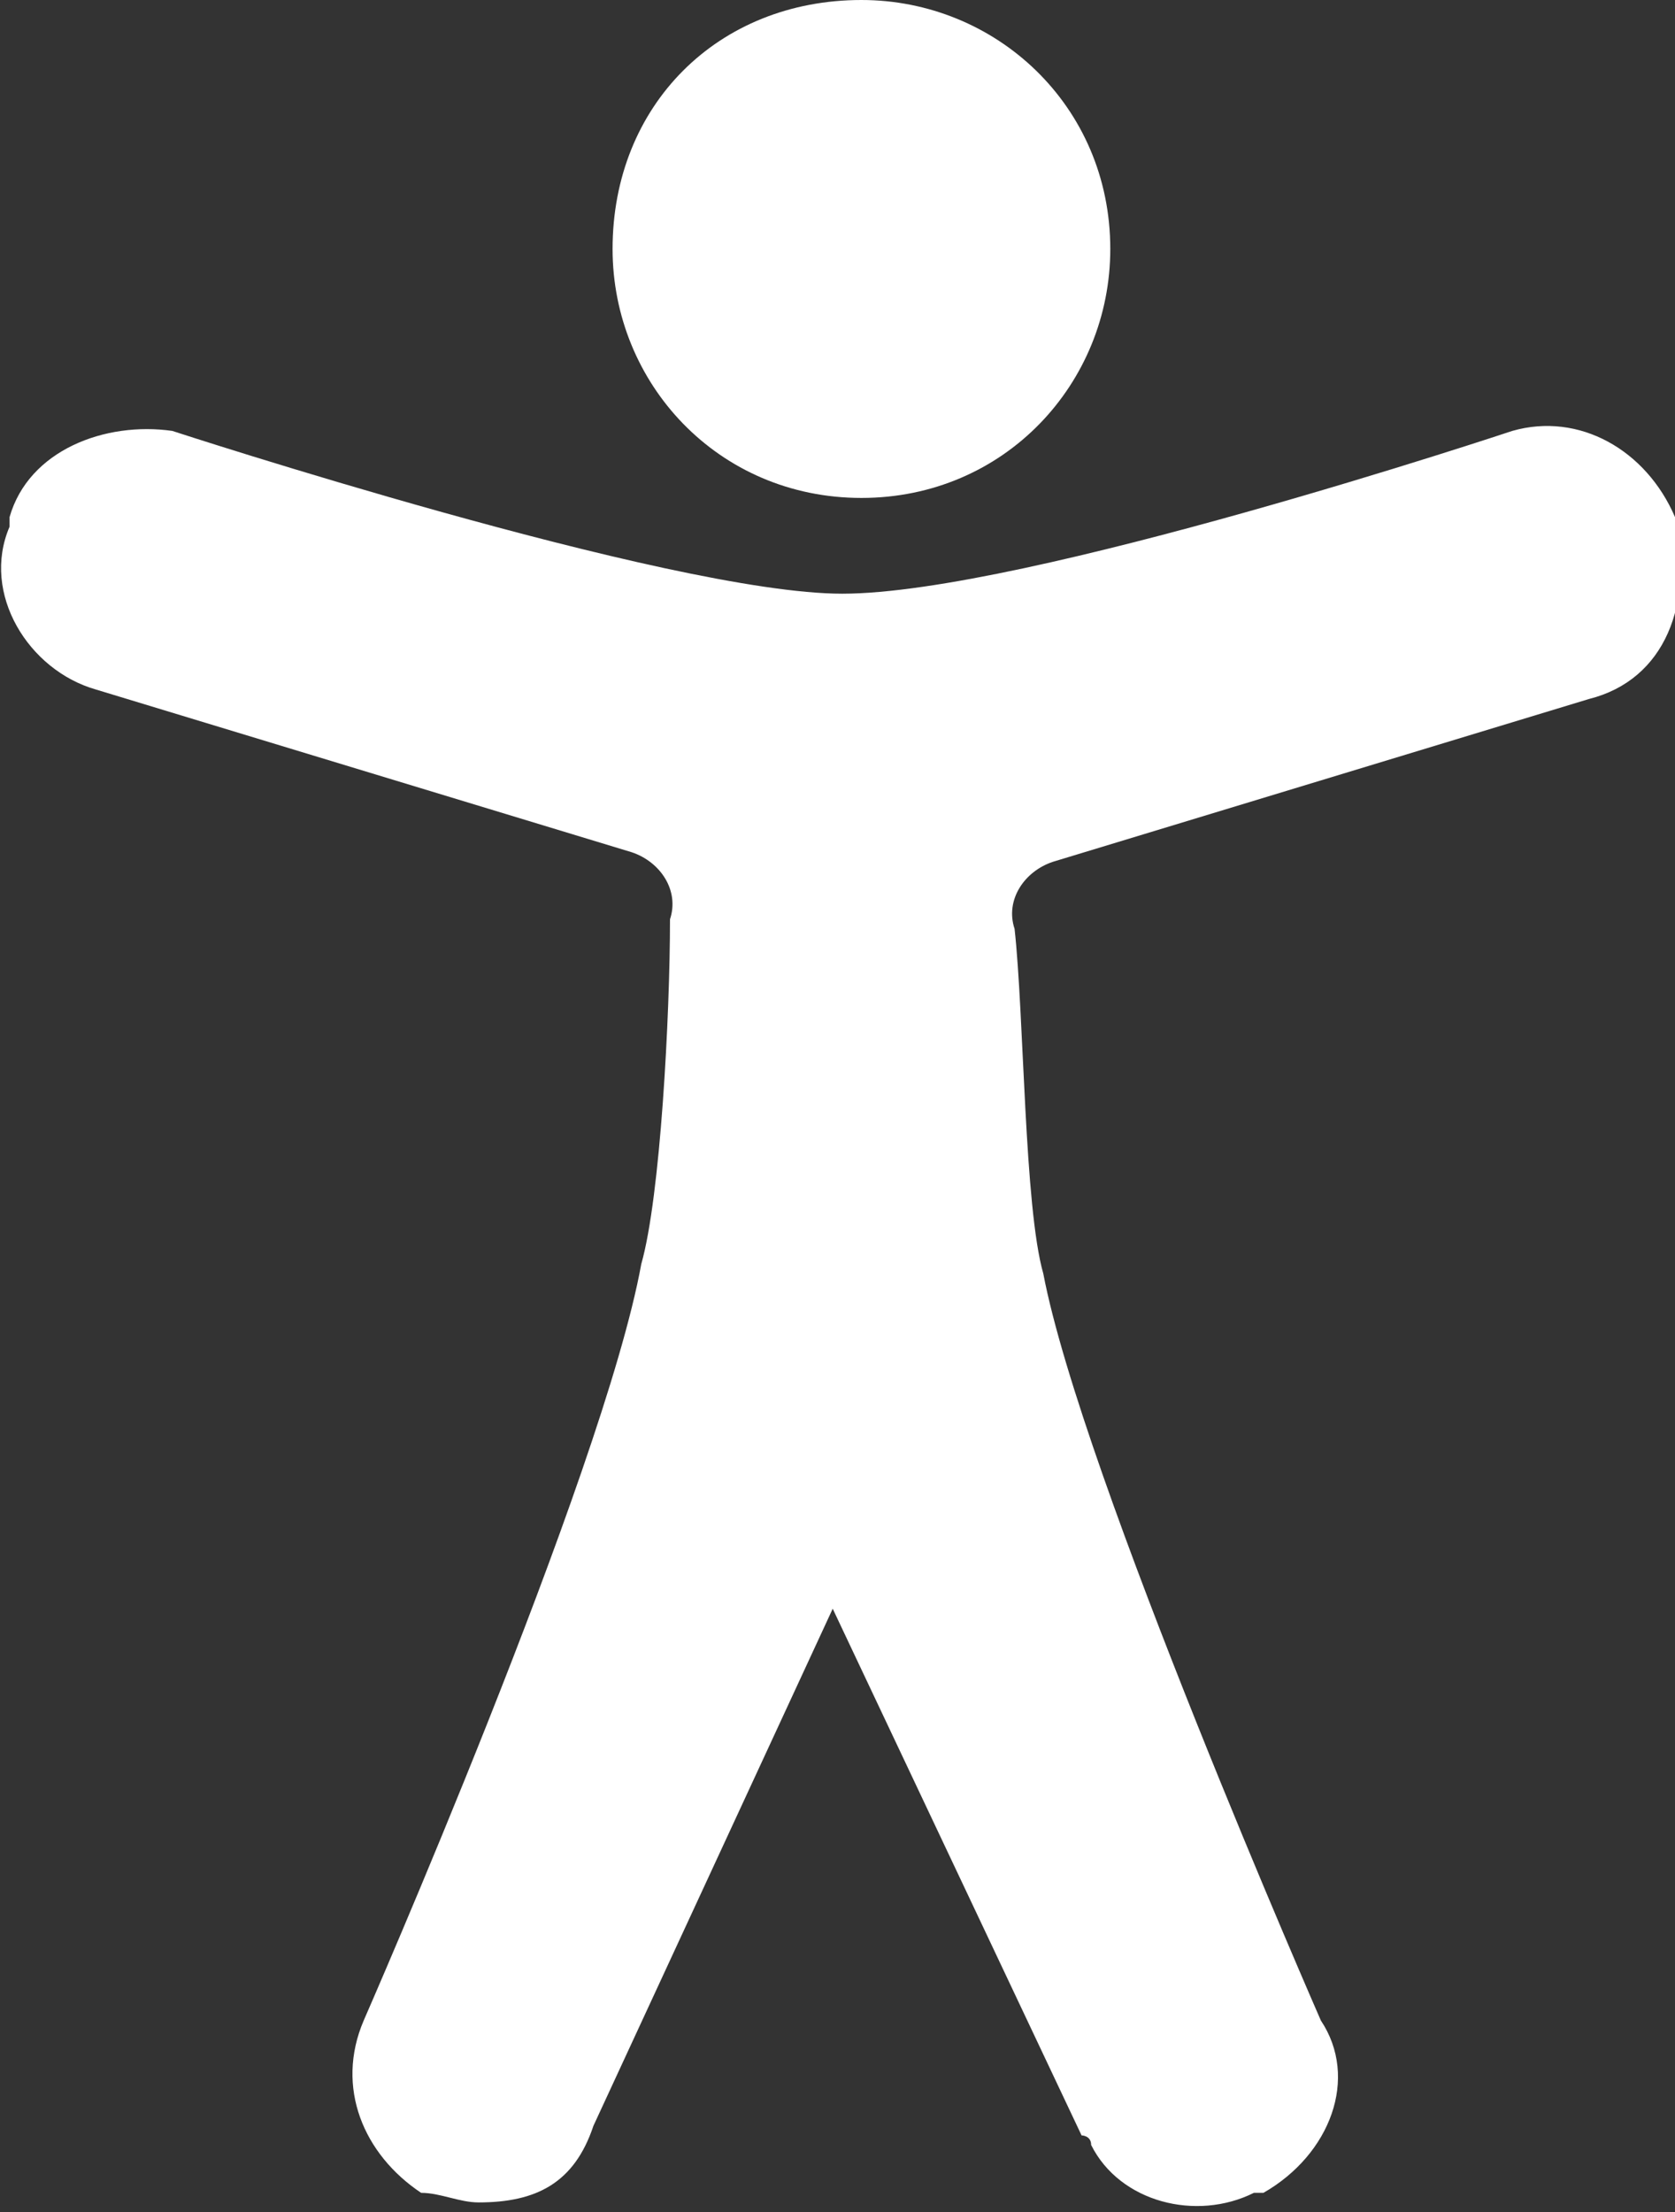 <?xml version="1.0" encoding="utf-8"?>
<!-- Generator: Adobe Illustrator 26.0.3, SVG Export Plug-In . SVG Version: 6.00 Build 0)  -->
<svg version="1.1" id="Layer_1" xmlns="http://www.w3.org/2000/svg" xmlns:xlink="http://www.w3.org/1999/xlink" x="0px" y="0px"
	 viewBox="0 0 17.5 23.1" style="enable-background:new 0 0 17.5 23.1;" xml:space="preserve">
<rect x="0" y="0" width="17.5" height="23.1" fill="#333333" stroke="none"/>
<style type="text/css">
	.st0{fill:#FFFFFF;}
</style>
<g>
	<path class="st0" d="M9,0c1.4,0,2.6,1.1,2.6,2.6c0,1.4-1.1,2.6-2.6,2.6S6.4,4,6.4,2.6C6.4,1.1,7.5,0,9,0z"/>
	<path class="st0" d="M16.6,7.3L11,9c-0.3,0.1-0.5,0.4-0.4,0.7c0.1,0.9,0.1,2.9,0.3,3.6c0.4,2.1,2.9,7.8,2.9,7.8
		c0.4,0.6,0.1,1.4-0.6,1.8c0,0,0,0-0.1,0c-0.6,0.3-1.4,0.1-1.7-0.5c0-0.1-0.1-0.1-0.1-0.1l-2.6-5.5l-2.5,5.4C6,22.8,5.6,23,5,23
		c-0.2,0-0.4-0.1-0.6-0.1c-0.6-0.4-0.9-1.1-0.6-1.8c0,0,2.5-5.7,2.9-7.9C6.9,12.5,7,10.6,7,9.6C7.1,9.3,6.9,9,6.6,8.9L1,7.2
		C0.3,7-0.2,6.2,0.1,5.5c0-0.1,0-0.1,0-0.1c0.2-0.7,1-1,1.7-0.9c0,0,5.2,1.7,7,1.7c1.9,0,7-1.7,7-1.7c0.7-0.2,1.4,0.2,1.7,0.9
		C17.7,6.3,17.4,7.1,16.6,7.3z"/>
</g>
</svg>
